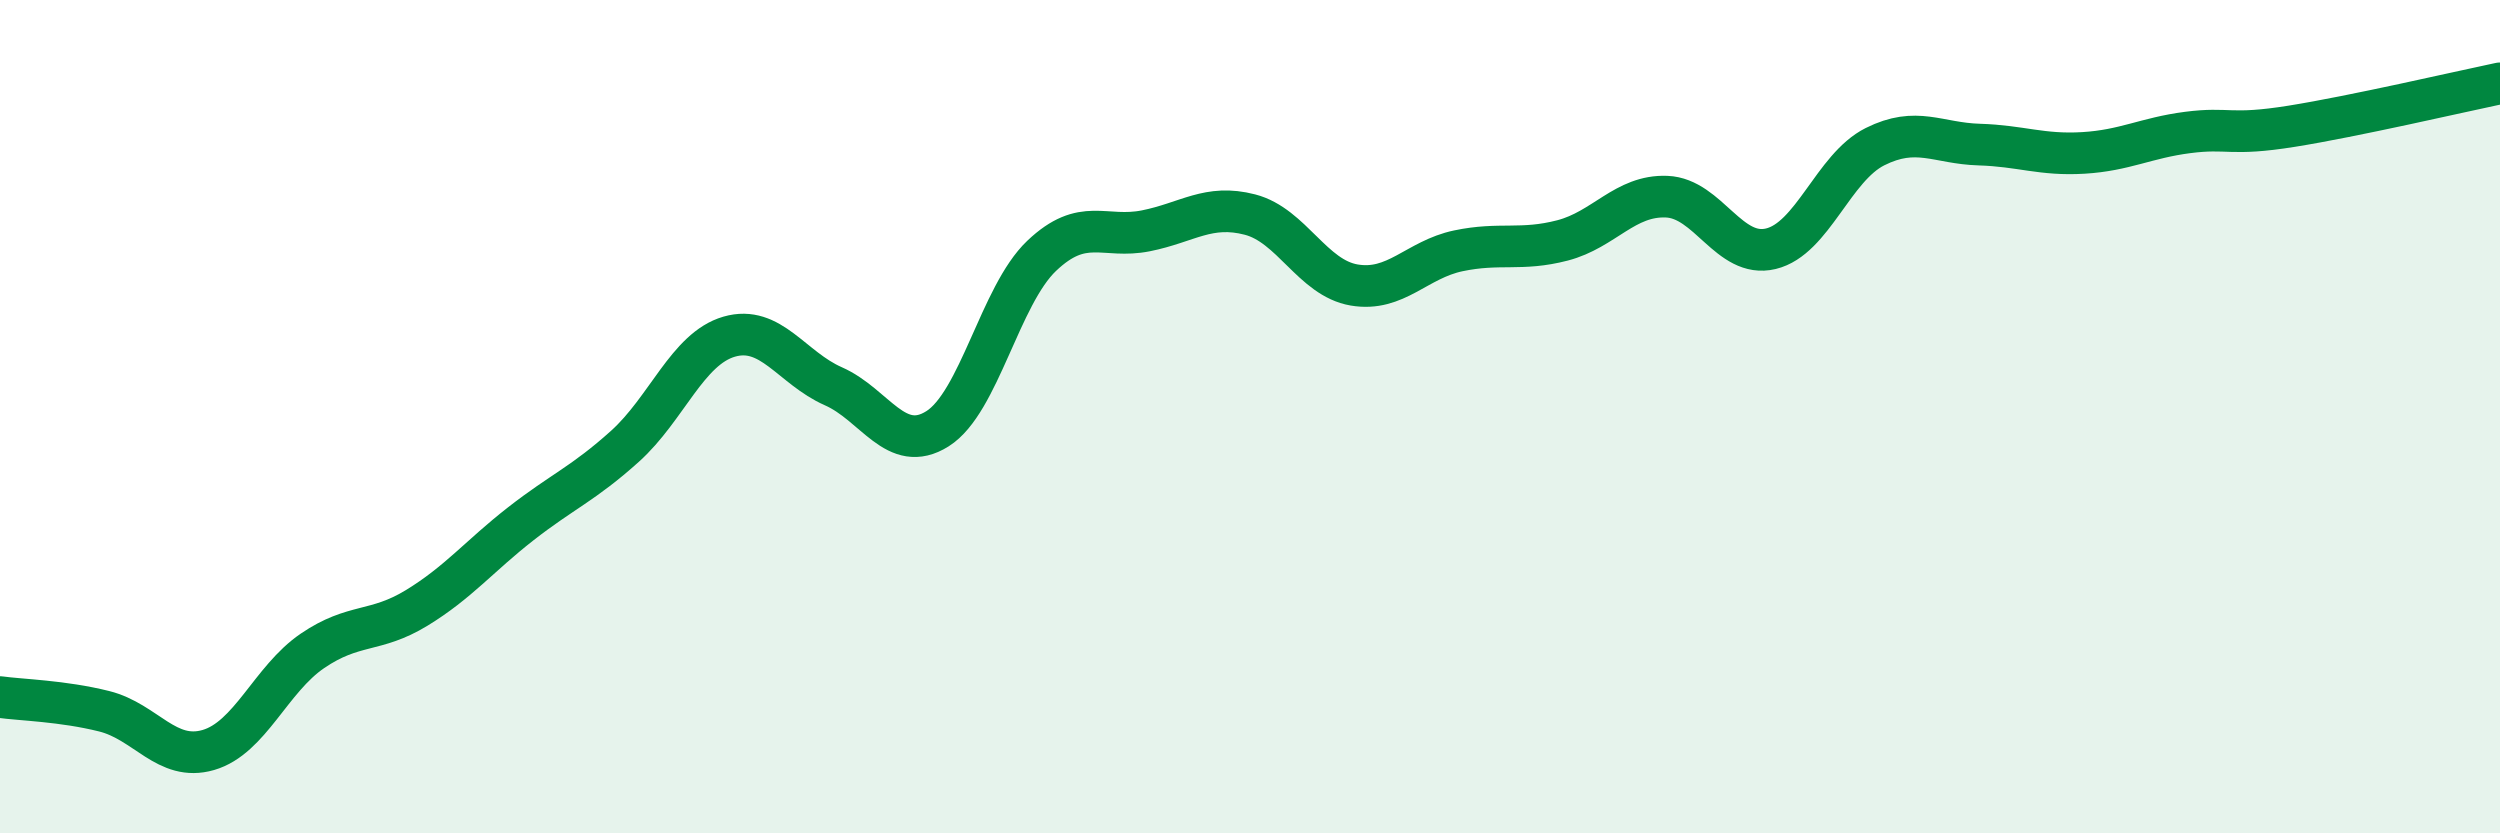 
    <svg width="60" height="20" viewBox="0 0 60 20" xmlns="http://www.w3.org/2000/svg">
      <path
        d="M 0,16.73 C 0.5,16.8 1.5,16.82 2.5,17.07 C 3.5,17.32 4,18.29 5,18 C 6,17.71 6.5,16.3 7.5,15.62 C 8.5,14.94 9,15.2 10,14.59 C 11,13.98 11.5,13.35 12.5,12.57 C 13.5,11.79 14,11.61 15,10.71 C 16,9.81 16.5,8.37 17.5,8.08 C 18.5,7.79 19,8.83 20,9.27 C 21,9.71 21.5,10.92 22.5,10.29 C 23.5,9.66 24,7.09 25,6.14 C 26,5.19 26.5,5.74 27.5,5.54 C 28.5,5.34 29,4.89 30,5.15 C 31,5.41 31.5,6.67 32.5,6.84 C 33.5,7.01 34,6.23 35,6.02 C 36,5.81 36.5,6.03 37.5,5.77 C 38.5,5.51 39,4.68 40,4.72 C 41,4.76 41.5,6.21 42.5,5.97 C 43.5,5.73 44,4.02 45,3.52 C 46,3.02 46.5,3.44 47.5,3.47 C 48.5,3.5 49,3.73 50,3.67 C 51,3.61 51.5,3.31 52.5,3.18 C 53.5,3.05 53.5,3.27 55,3.03 C 56.5,2.79 59,2.21 60,2L60 20L0 20Z"
        fill="#008740"
        opacity="0.1"
        stroke-linecap="round"
        stroke-linejoin="round"
      />
      <path
        d="M 0,16.73 C 0.5,16.8 1.5,16.82 2.5,17.07 C 3.5,17.32 4,18.29 5,18 C 6,17.71 6.5,16.3 7.5,15.62 C 8.5,14.94 9,15.2 10,14.59 C 11,13.98 11.5,13.35 12.5,12.57 C 13.5,11.79 14,11.61 15,10.71 C 16,9.81 16.5,8.37 17.5,8.08 C 18.5,7.79 19,8.83 20,9.27 C 21,9.71 21.5,10.92 22.5,10.29 C 23.5,9.66 24,7.09 25,6.14 C 26,5.19 26.5,5.74 27.5,5.54 C 28.5,5.34 29,4.89 30,5.15 C 31,5.41 31.5,6.67 32.5,6.84 C 33.5,7.01 34,6.23 35,6.02 C 36,5.81 36.5,6.03 37.5,5.77 C 38.5,5.51 39,4.68 40,4.72 C 41,4.76 41.5,6.21 42.5,5.97 C 43.5,5.73 44,4.02 45,3.52 C 46,3.02 46.5,3.44 47.5,3.47 C 48.5,3.5 49,3.73 50,3.67 C 51,3.61 51.5,3.31 52.5,3.18 C 53.5,3.05 53.5,3.27 55,3.03 C 56.5,2.79 59,2.21 60,2"
        stroke="#008740"
        stroke-width="1"
        fill="none"
        stroke-linecap="round"
        stroke-linejoin="round"
      />
    </svg>
  